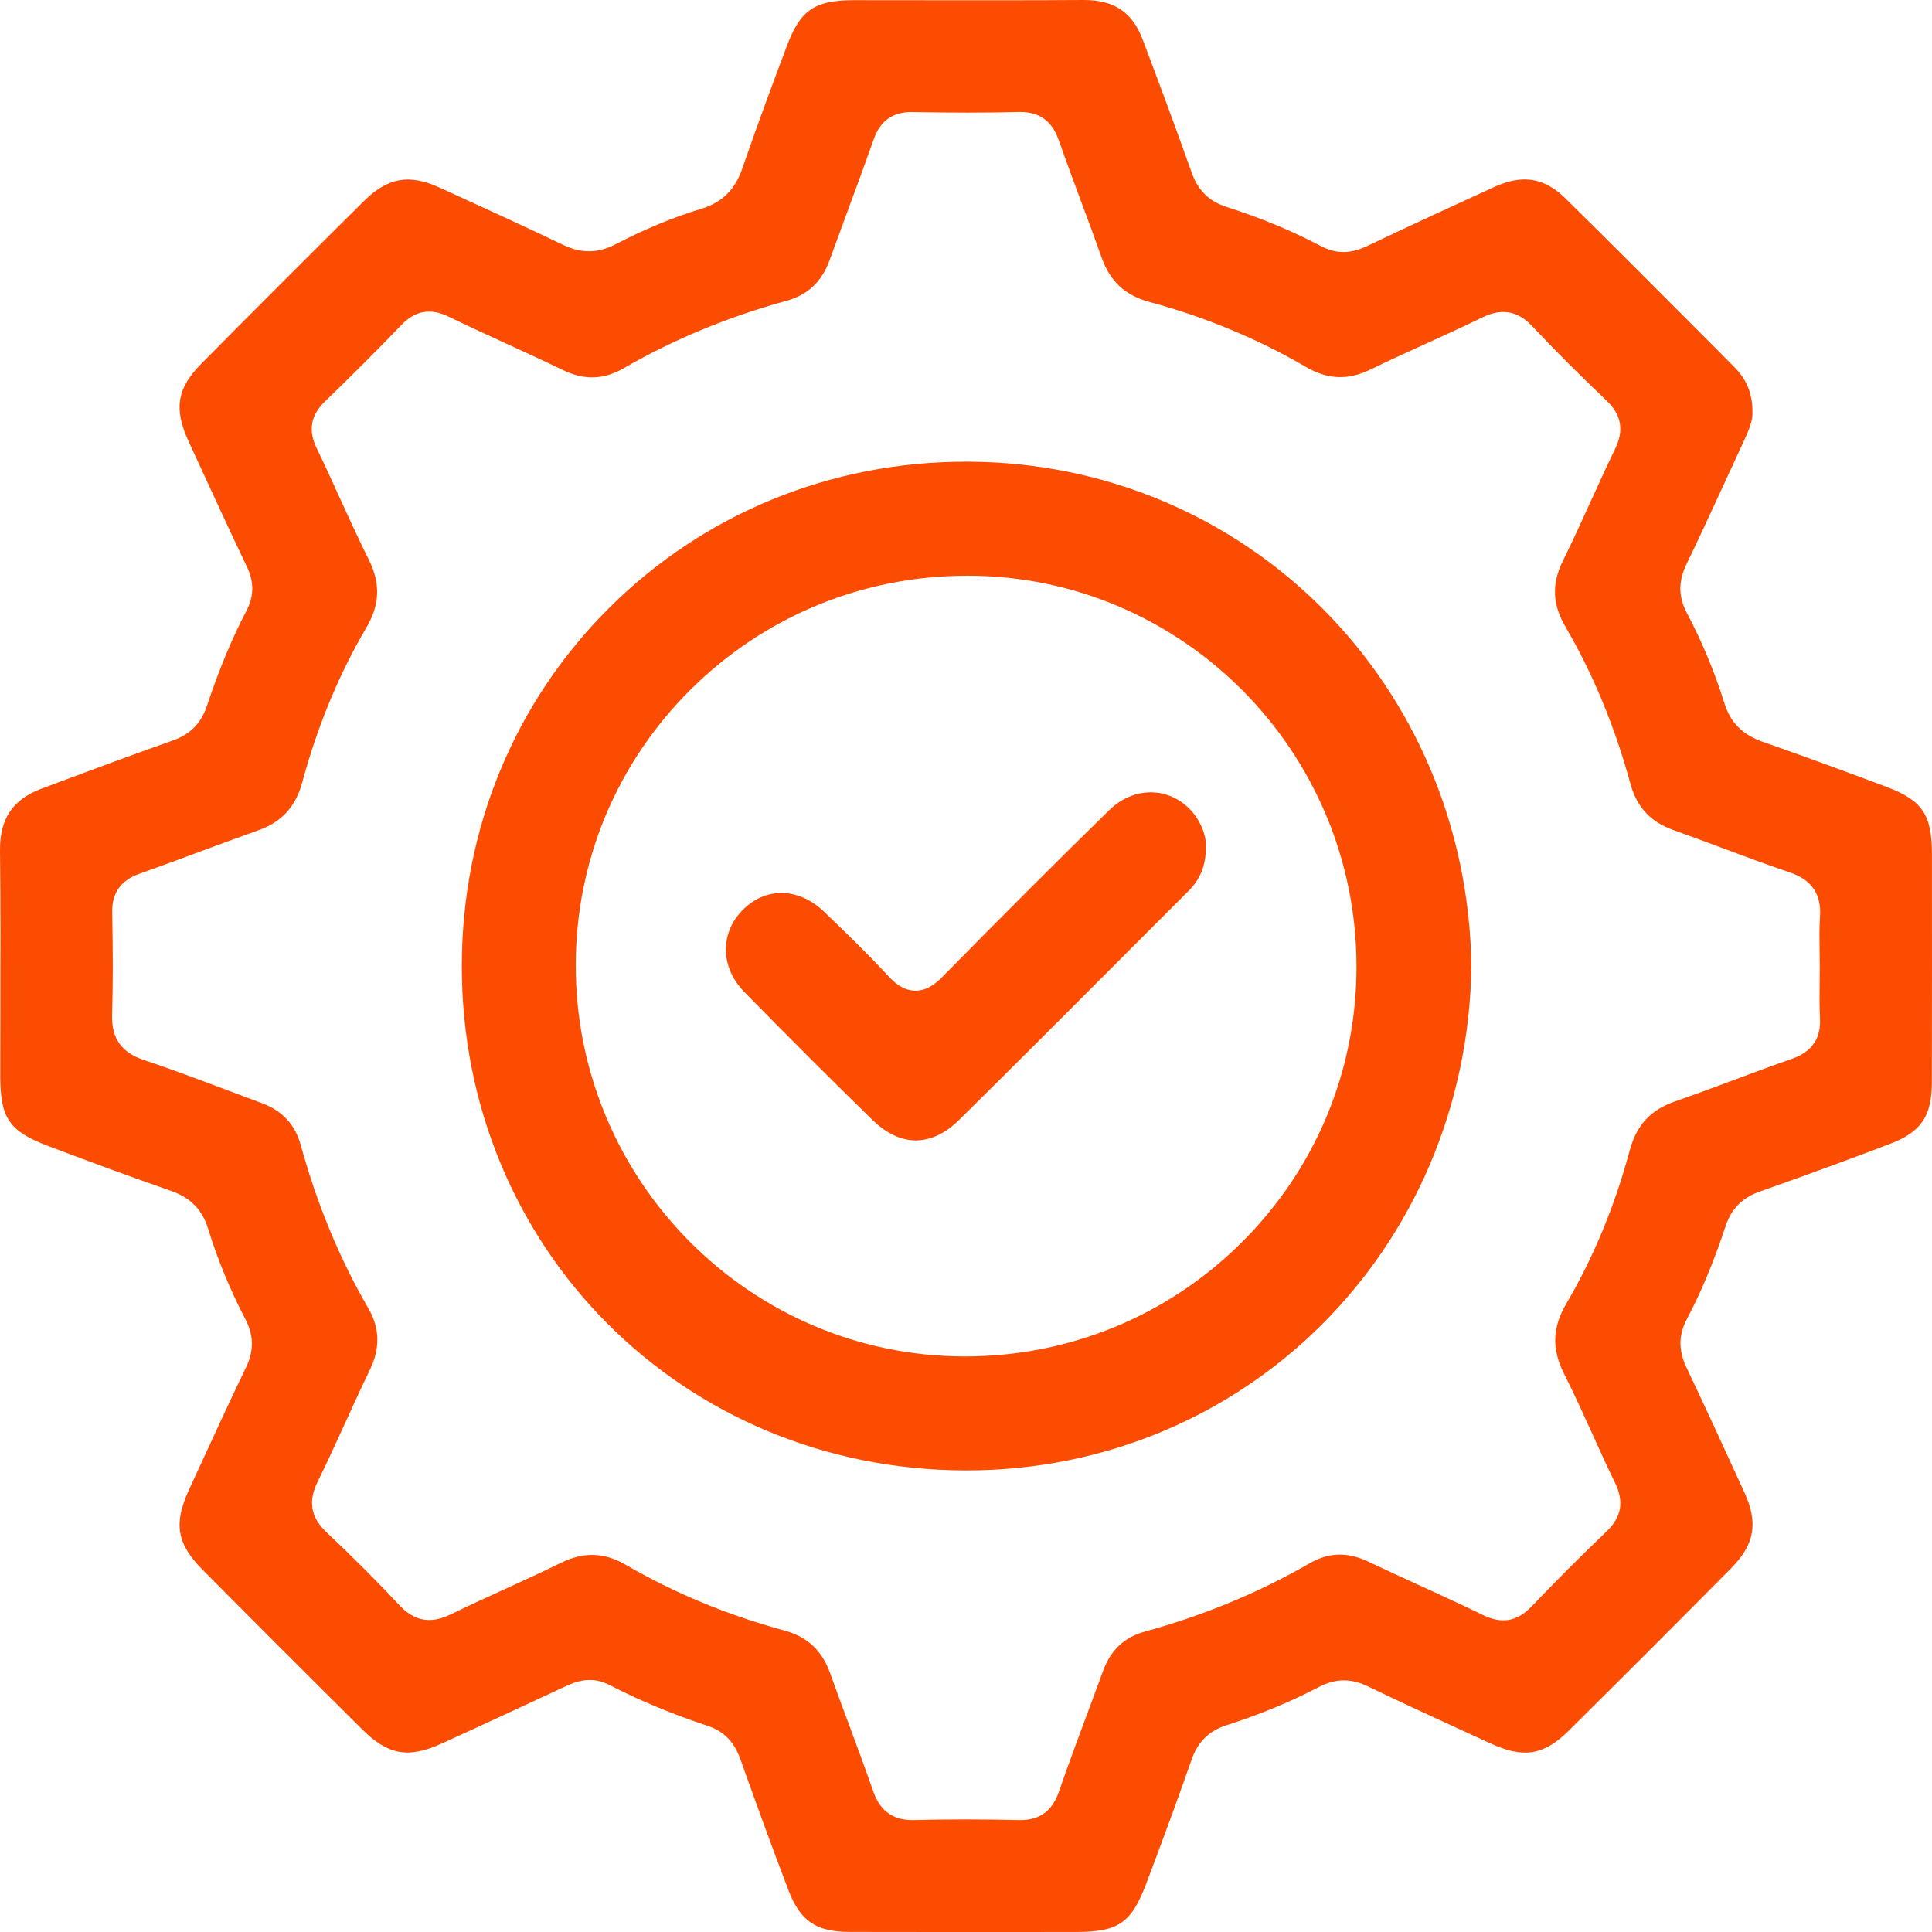 <?xml version="1.0" encoding="UTF-8"?>
<svg xmlns="http://www.w3.org/2000/svg" width="57" height="57" viewBox="0 0 57 57" fill="none">
  <g clip-path="url(#clip0_7054_2441)">
    <path d="M56.998 25.175C56.996 24.031 56.707 23.609 55.652 23.213C54.298 22.704 53.112 22.273 52.025 21.893C51.411 21.678 51.057 21.326 50.876 20.749C50.584 19.817 50.211 18.922 49.77 18.09C49.516 17.611 49.511 17.154 49.754 16.65C50.158 15.816 50.552 14.958 50.934 14.127C51.111 13.742 51.288 13.358 51.467 12.974C51.594 12.699 51.721 12.389 51.703 12.16V12.126C51.699 11.598 51.531 11.194 51.156 10.818L50.287 9.944C48.946 8.598 47.559 7.205 46.183 5.851C45.562 5.24 44.916 5.137 44.086 5.516C42.927 6.046 41.614 6.648 40.35 7.252C40.007 7.415 39.542 7.563 38.971 7.261C38.125 6.813 37.215 6.435 36.189 6.106C35.672 5.939 35.345 5.619 35.16 5.098C34.661 3.688 34.149 2.323 33.715 1.174C33.41 0.363 32.874 0 31.984 0H31.959C30.482 0.01 28.981 0.009 27.529 0.007C26.747 0.005 25.964 0.005 25.182 0.005C24.036 0.007 23.614 0.296 23.219 1.347C22.811 2.429 22.336 3.705 21.9 4.972C21.686 5.597 21.304 5.973 20.696 6.158C19.866 6.409 19.011 6.764 18.156 7.209C17.639 7.478 17.143 7.481 16.598 7.218C15.56 6.718 14.491 6.23 13.459 5.758L12.978 5.538C12.07 5.123 11.44 5.235 10.729 5.939C9.091 7.563 7.479 9.175 5.942 10.728C5.218 11.458 5.12 12.062 5.57 13.034L5.834 13.609C6.304 14.629 6.789 15.683 7.281 16.712C7.502 17.172 7.496 17.592 7.265 18.032C6.847 18.827 6.468 19.739 6.107 20.82C5.934 21.339 5.615 21.664 5.104 21.845C3.828 22.294 2.538 22.777 1.29 23.243L1.236 23.263C0.37 23.587 -0.011 24.156 0 25.109C0.018 26.622 0.015 28.158 0.011 29.645C0.009 30.349 0.008 31.055 0.008 31.759C0.009 32.99 0.272 33.373 1.419 33.81C2.665 34.284 3.884 34.729 5.041 35.133C5.618 35.333 5.967 35.687 6.138 36.247C6.42 37.16 6.788 38.056 7.235 38.91C7.49 39.395 7.496 39.852 7.257 40.347C6.795 41.301 6.344 42.283 5.908 43.232L5.571 43.964C5.115 44.955 5.218 45.55 5.982 46.319C7.439 47.786 8.975 49.322 10.679 51.016C11.449 51.782 12.044 51.889 13.036 51.438C14.27 50.876 15.504 50.301 16.661 49.763C16.828 49.686 17.086 49.565 17.398 49.565C17.576 49.565 17.772 49.604 17.977 49.711C18.868 50.171 19.847 50.578 20.884 50.92C21.502 51.123 21.728 51.58 21.845 51.907C22.285 53.14 22.762 54.461 23.264 55.772C23.609 56.675 24.078 56.995 25.052 56.997C27.118 57.003 29.22 57 31.252 56.999H31.76C32.993 56.997 33.376 56.734 33.812 55.587C34.306 54.284 34.748 53.08 35.16 51.904C35.344 51.383 35.671 51.065 36.19 50.898C37.164 50.587 38.081 50.206 38.916 49.77C39.401 49.518 39.858 49.511 40.354 49.752C41.281 50.2 42.233 50.637 43.155 51.061C43.427 51.186 43.699 51.31 43.971 51.435C44.945 51.885 45.548 51.787 46.278 51.065C47.855 49.504 49.465 47.893 51.065 46.277C51.768 45.568 51.88 44.936 51.464 44.028L51.423 43.939C50.883 42.758 50.323 41.538 49.757 40.347C49.515 39.84 49.52 39.383 49.774 38.906C50.192 38.117 50.561 37.226 50.908 36.181C51.077 35.665 51.397 35.34 51.913 35.157C53.401 34.63 54.628 34.181 55.776 33.741C56.675 33.397 56.994 32.928 56.996 31.948C57.002 29.629 57 27.331 56.998 25.175ZM53.684 28.05C53.687 28.203 53.69 28.356 53.69 28.509C53.69 28.661 53.688 28.822 53.686 28.979C53.682 29.343 53.677 29.685 53.696 30.03C53.73 30.638 53.458 31.033 52.866 31.239C52.293 31.438 51.711 31.655 51.15 31.865C50.584 32.076 49.996 32.294 49.413 32.498C48.693 32.748 48.283 33.194 48.08 33.949C47.64 35.584 47.011 37.101 46.213 38.458C45.798 39.161 45.777 39.8 46.144 40.529C46.44 41.115 46.713 41.719 46.979 42.304C47.194 42.78 47.416 43.272 47.648 43.746C47.919 44.303 47.84 44.758 47.402 45.178C46.66 45.887 45.914 46.634 45.182 47.4C44.76 47.84 44.306 47.919 43.751 47.648C43.121 47.341 42.47 47.043 41.84 46.755C41.356 46.534 40.856 46.305 40.367 46.072C39.752 45.78 39.201 45.797 38.633 46.125C37.142 46.986 35.507 47.663 33.773 48.138C33.171 48.303 32.77 48.682 32.545 49.295C32.406 49.674 32.265 50.052 32.126 50.429C31.829 51.225 31.523 52.047 31.241 52.861C31.036 53.447 30.66 53.713 30.051 53.698C28.935 53.672 27.93 53.672 26.98 53.698C26.962 53.7 26.943 53.7 26.925 53.7C26.146 53.7 25.882 53.198 25.751 52.818C25.527 52.17 25.282 51.514 25.047 50.88C24.863 50.386 24.673 49.876 24.493 49.369C24.252 48.691 23.82 48.289 23.134 48.103C21.465 47.651 19.89 46.997 18.451 46.161C17.824 45.797 17.218 45.78 16.548 46.109C16.005 46.377 15.448 46.631 14.909 46.877C14.39 47.113 13.853 47.358 13.335 47.612C12.915 47.818 12.357 47.976 11.789 47.364C11.152 46.681 10.444 45.971 9.622 45.195C9.023 44.63 9.195 44.074 9.376 43.706C9.65 43.15 9.911 42.575 10.166 42.019C10.403 41.498 10.648 40.962 10.903 40.435C11.223 39.777 11.21 39.19 10.862 38.589C10.021 37.142 9.353 35.527 8.874 33.786C8.706 33.176 8.329 32.771 7.727 32.547C7.39 32.423 7.054 32.296 6.718 32.169C5.904 31.863 5.062 31.546 4.229 31.267C3.578 31.05 3.285 30.625 3.307 29.933C3.334 29.066 3.334 28.11 3.31 26.924C3.297 26.349 3.56 25.974 4.111 25.78C4.714 25.566 5.326 25.34 5.918 25.119C6.476 24.913 7.051 24.698 7.623 24.496C8.31 24.251 8.721 23.803 8.917 23.082C9.366 21.423 10.002 19.887 10.809 18.516C11.21 17.835 11.231 17.213 10.875 16.501C10.575 15.898 10.293 15.278 10.019 14.679C9.801 14.199 9.575 13.704 9.344 13.225C9.088 12.699 9.168 12.249 9.583 11.849C10.347 11.113 11.11 10.349 11.851 9.58C12.252 9.164 12.701 9.085 13.226 9.337C13.799 9.615 14.387 9.886 14.957 10.147C15.501 10.397 16.064 10.655 16.614 10.921C17.243 11.223 17.812 11.204 18.404 10.862C19.874 10.013 21.49 9.345 23.204 8.874C23.829 8.703 24.244 8.312 24.475 7.678C24.642 7.217 24.812 6.757 24.981 6.297C25.247 5.58 25.52 4.839 25.778 4.109C25.972 3.557 26.347 3.296 26.922 3.306C28.067 3.328 29.093 3.328 30.062 3.304C30.844 3.285 31.113 3.78 31.243 4.153C31.453 4.751 31.678 5.356 31.895 5.942C32.099 6.485 32.307 7.046 32.503 7.603C32.749 8.3 33.195 8.714 33.906 8.907C35.564 9.354 37.12 10.002 38.53 10.827C39.169 11.2 39.773 11.224 40.432 10.902C40.973 10.638 41.528 10.386 42.066 10.142C42.606 9.896 43.164 9.642 43.705 9.378C44.077 9.196 44.637 9.021 45.194 9.612C45.873 10.334 46.599 11.059 47.41 11.832C47.978 12.374 47.814 12.91 47.641 13.265C47.399 13.767 47.162 14.285 46.934 14.786C46.671 15.363 46.401 15.959 46.113 16.541C45.774 17.227 45.798 17.83 46.19 18.499C46.998 19.879 47.643 21.436 48.103 23.125C48.292 23.814 48.693 24.247 49.367 24.488C49.843 24.657 50.322 24.836 50.784 25.009C51.448 25.256 52.135 25.513 52.815 25.743C53.455 25.961 53.743 26.39 53.696 27.055C53.674 27.378 53.679 27.704 53.684 28.049V28.05Z" fill="#FC4C02"></path>
    <path d="M28.552 13.621H28.499C24.505 13.621 20.77 15.151 17.976 17.932C15.175 20.719 13.63 24.467 13.625 28.485C13.613 36.808 20.129 43.352 28.457 43.382H28.513C36.741 43.382 43.278 36.864 43.411 28.518C43.298 20.19 36.772 13.648 28.552 13.621ZM36.626 36.663C34.444 38.828 31.547 40.019 28.466 40.019H28.445C22.122 40.008 16.981 34.831 16.986 28.476C16.989 25.399 18.195 22.511 20.38 20.34C22.562 18.176 25.46 16.985 28.543 16.985H28.562C34.886 16.994 40.026 22.172 40.021 28.527C40.02 30.064 39.718 31.555 39.142 32.934C38.567 34.311 37.72 35.577 36.626 36.663Z" fill="#FC4C02"></path>
    <path d="M35.575 24.978V24.995L35.574 25.012C35.579 25.531 35.413 25.94 35.054 26.298C34.39 26.962 33.726 27.627 33.062 28.291C31.507 29.849 29.896 31.463 28.303 33.035C27.48 33.848 26.569 33.849 25.738 33.039C24.546 31.877 23.309 30.642 21.959 29.265C21.252 28.545 21.234 27.527 21.915 26.845C22.248 26.511 22.646 26.346 23.055 26.346C23.491 26.346 23.938 26.535 24.327 26.911C24.957 27.519 25.608 28.148 26.22 28.809C26.383 28.986 26.64 29.222 26.997 29.227C27.001 29.227 27.005 29.229 27.01 29.229C27.359 29.229 27.622 29.006 27.813 28.811C29.637 26.957 31.245 25.349 32.732 23.896C33.127 23.509 33.645 23.324 34.151 23.389C34.641 23.453 35.078 23.745 35.346 24.191C35.508 24.462 35.589 24.741 35.575 24.978Z" fill="#FC4C02"></path>
  </g>
  <defs>
    <clipPath id="clip0_7054_2441">
      <rect width="57" height="57" fill="white"></rect>
    </clipPath>
  </defs>
</svg>
